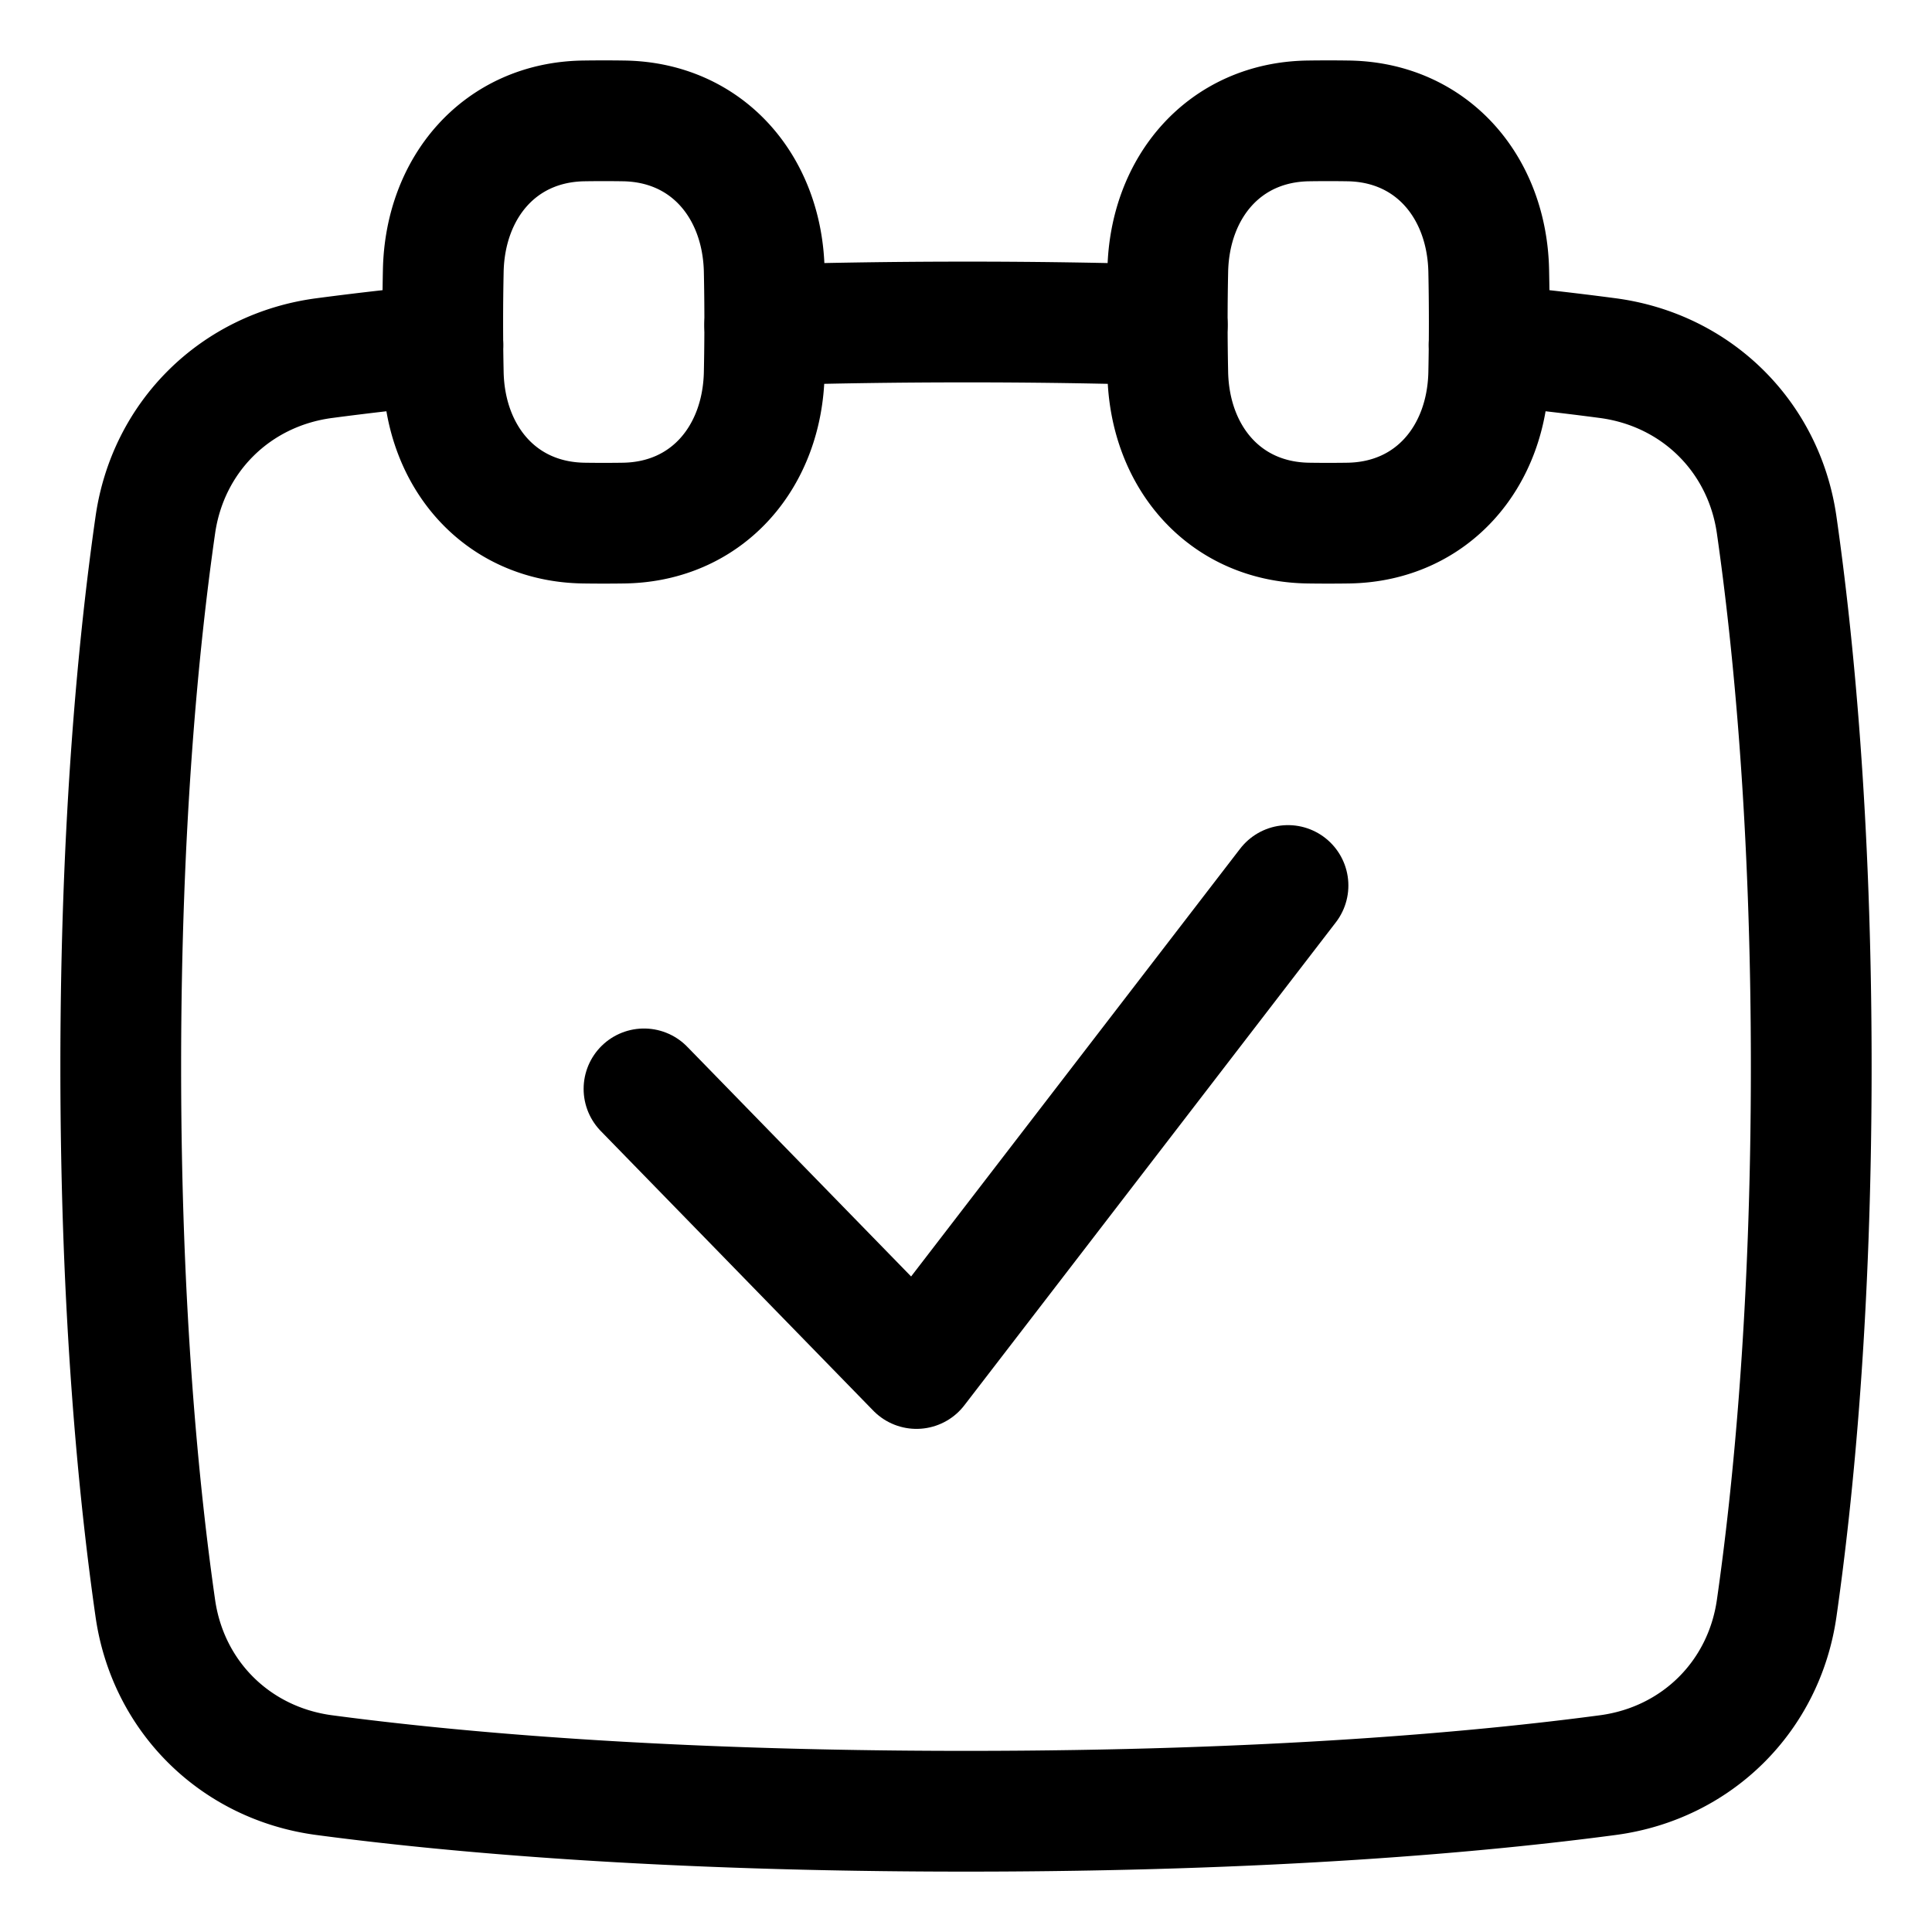 <svg xmlns="http://www.w3.org/2000/svg" fill="none" viewBox="0 0 48 48" stroke-width="3"><path stroke="currentColor" stroke-linecap="round" stroke-linejoin="round" d="M16 27.053L22.77 34 32 22"/><path stroke="currentColor" stroke-linecap="round" stroke-linejoin="round" d="M11.003 8.562a82.2 82.2 0 0 0-2.952.336c-2.199.293-3.877 1.948-4.192 4.144C3.451 15.886 3 20.411 3 26.5c0 6.09.451 10.614.859 13.458.315 2.196 1.993 3.85 4.192 4.144 3.13.417 8.38.898 15.949.898 7.568 0 12.818-.481 15.949-.898 2.199-.294 3.877-1.948 4.192-4.144.408-2.844.859-7.369.859-13.458 0-6.09-.451-10.614-.859-13.458-.315-2.196-1.993-3.85-4.192-4.144a82.219 82.219 0 0 0-2.952-.336M29 8.074A164.037 164.037 0 0 0 24 8c-1.796 0-3.462.027-5 .074"/><path stroke="currentColor" stroke-linecap="round" stroke-linejoin="round" d="M29.013 9.27c.043 2.08 1.409 3.694 3.489 3.726a32.976 32.976 0 0 0 .996 0c2.08-.032 3.446-1.646 3.489-3.726a61.262 61.262 0 0 0 0-2.54c-.043-2.08-1.409-3.694-3.489-3.726a32.444 32.444 0 0 0-.996 0c-2.08.032-3.446 1.646-3.489 3.726a61.262 61.262 0 0 0 0 2.54zm-18 0c.043 2.08 1.409 3.694 3.489 3.726a32.976 32.976 0 0 0 .996 0c2.08-.032 3.446-1.646 3.489-3.726a61.262 61.262 0 0 0 0-2.54c-.043-2.08-1.409-3.694-3.489-3.726a32.444 32.444 0 0 0-.996 0c-2.08.032-3.446 1.646-3.489 3.726a61.262 61.262 0 0 0 0 2.54z"/></svg>